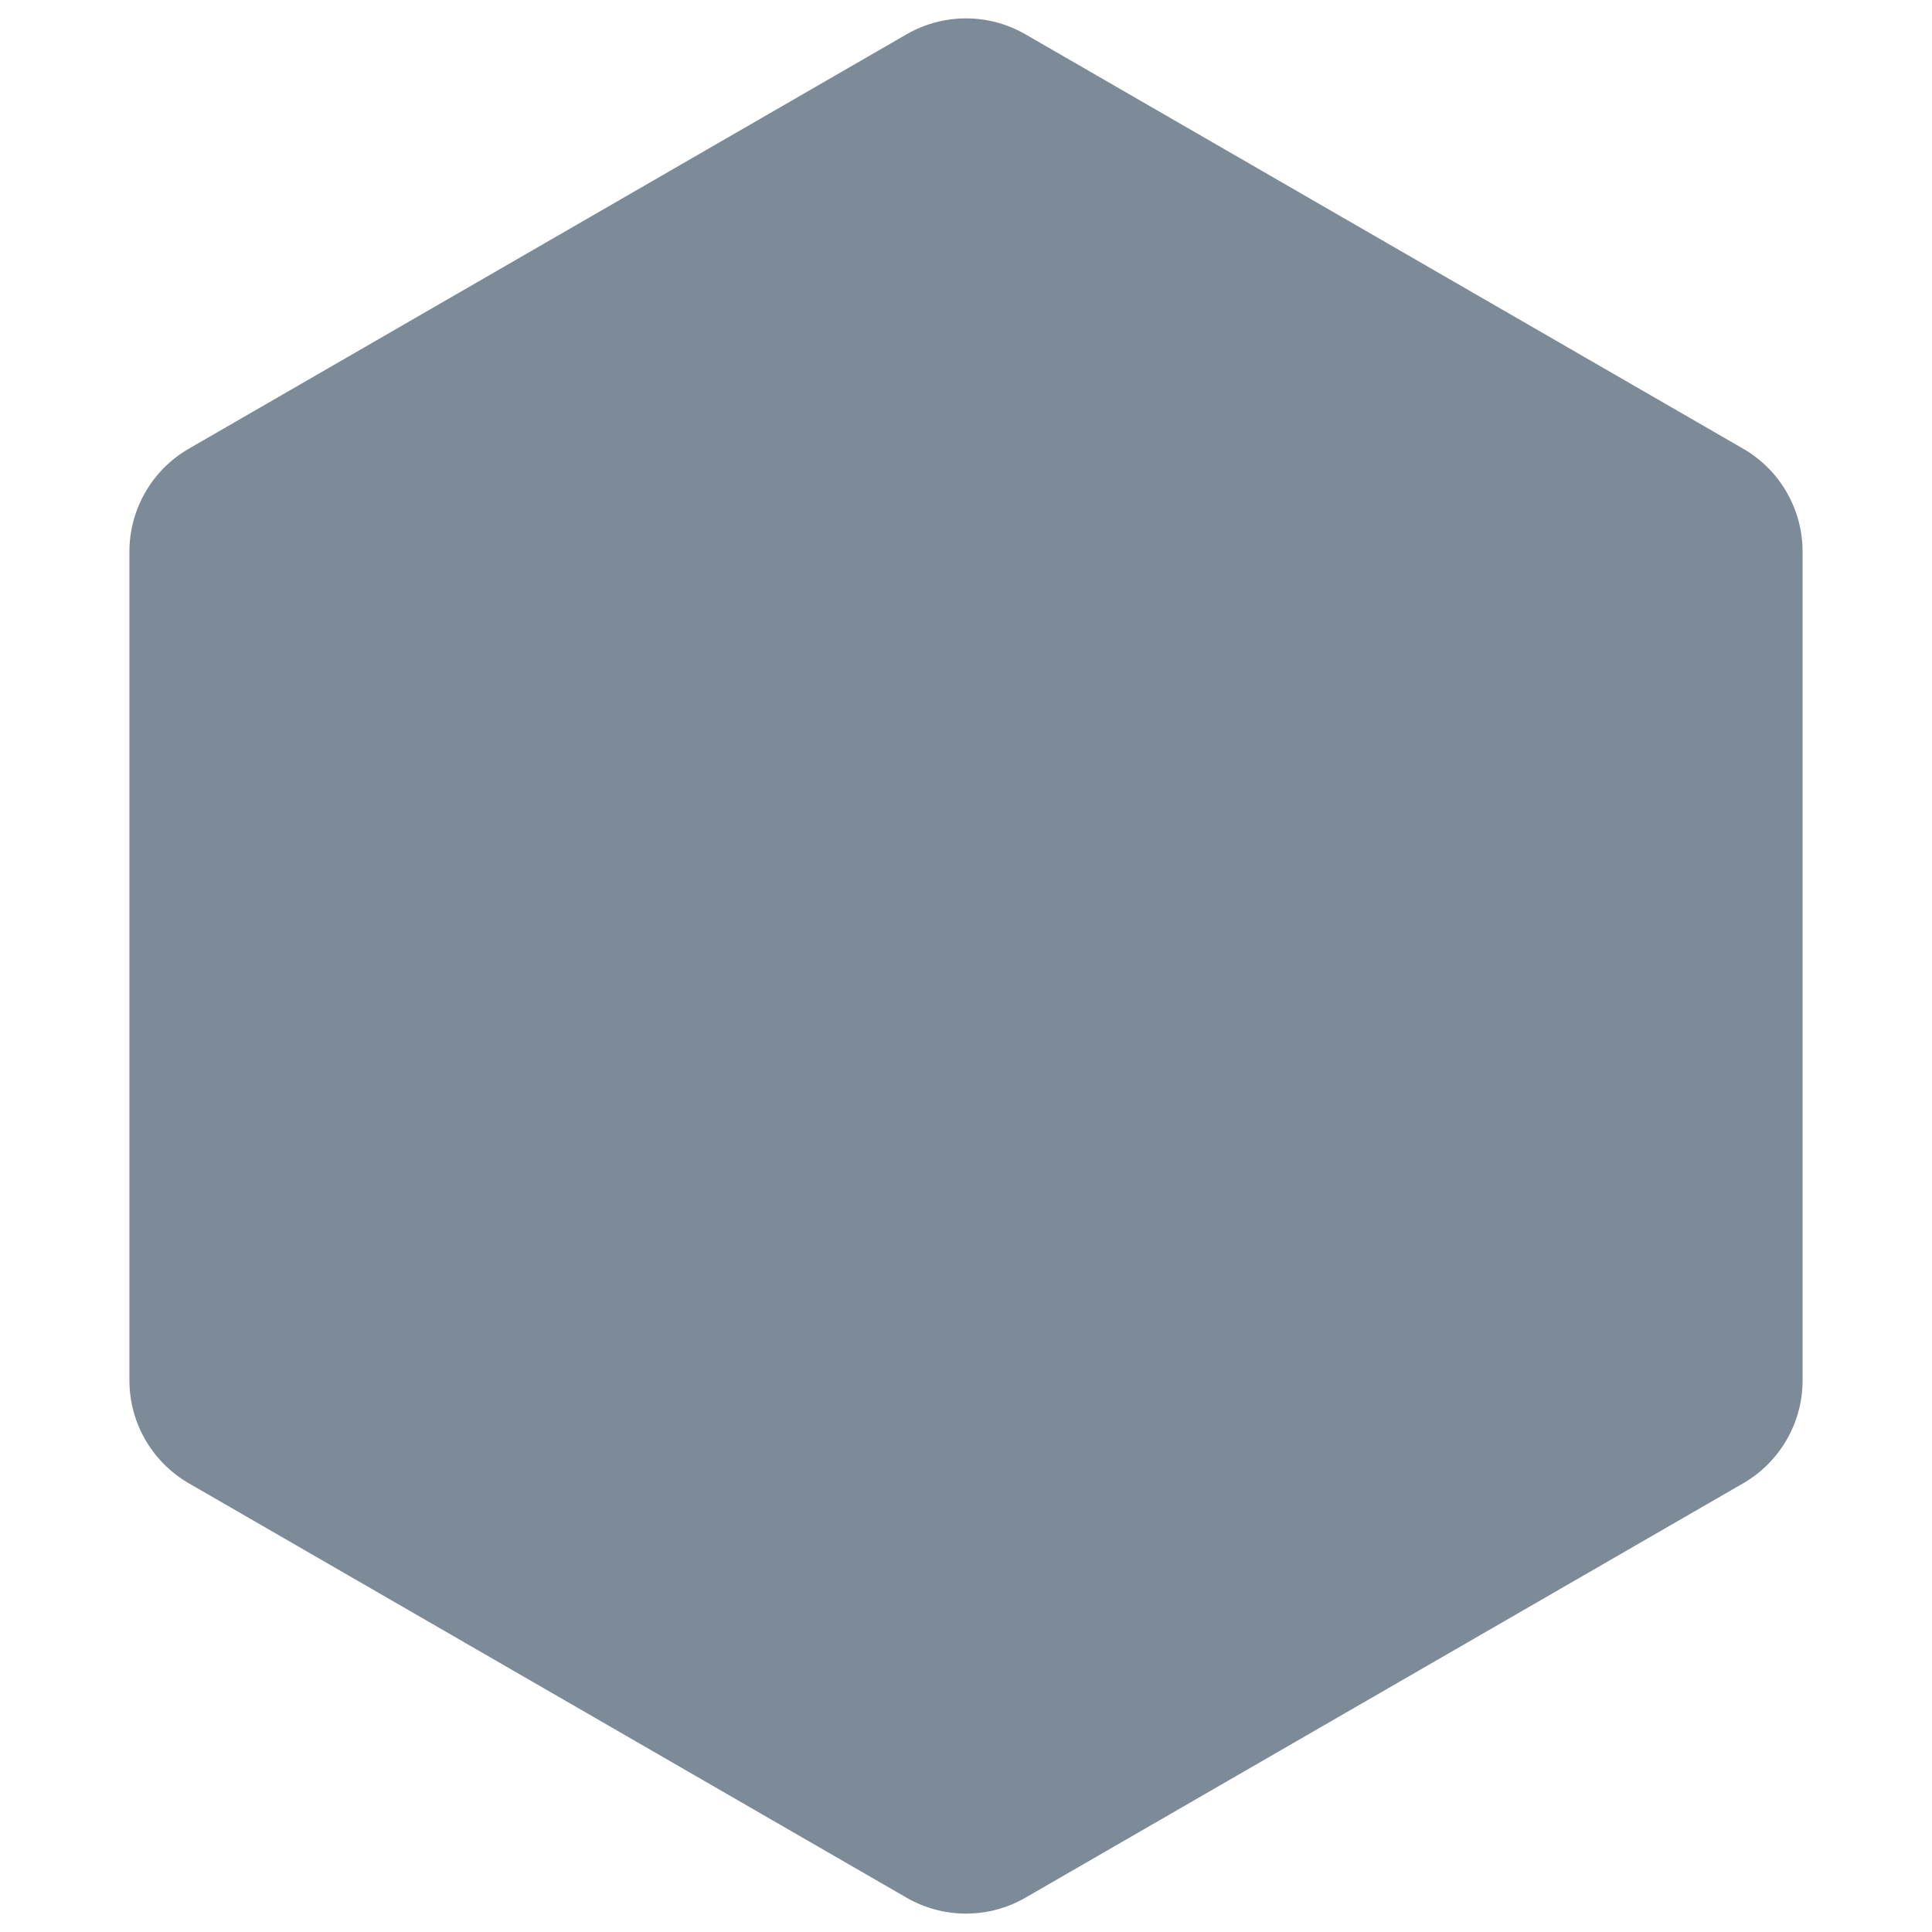 <svg width="130" height="130" viewBox="0 0 130 130" fill="none" xmlns="http://www.w3.org/2000/svg">
<path d="M61 2.309C63.475 0.88 66.525 0.88 69 2.309L117.292 30.191C119.767 31.62 121.292 34.261 121.292 37.119V92.881C121.292 95.739 119.767 98.38 117.292 99.809L69 127.691C66.525 129.12 63.475 129.12 61 127.691L12.708 99.809C10.233 98.38 8.708 95.739 8.708 92.881V37.119C8.708 34.261 10.233 31.62 12.708 30.191L61 2.309Z" fill="#7D8A98"/>
</svg>
